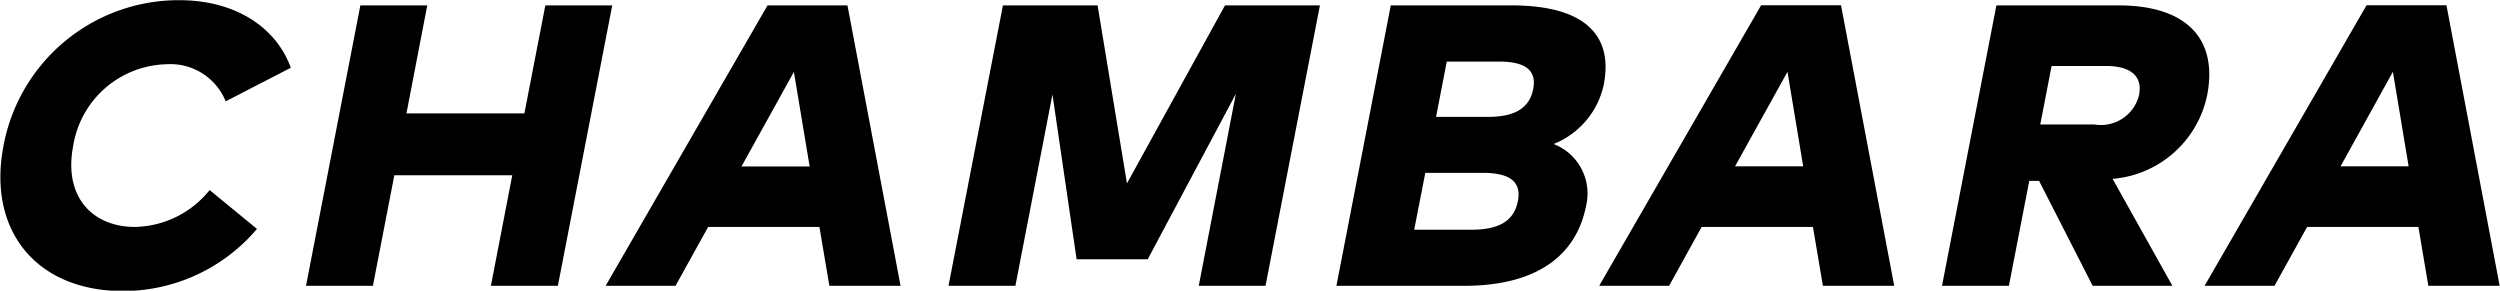 <svg xmlns="http://www.w3.org/2000/svg" width="112.344" height="13.063" viewBox="0 0 112.344 13.063">
  <defs>
    <style>
      .cls-1 {
        fill: #000000;
        fill-rule: evenodd;
      }
    </style>
  </defs>
  <path id="txt_head_chambara01.svg" class="cls-1" d="M282.59,402.164a8.009,8.009,0,0,0-7.9,6.535c-0.74,3.816,1.478,6.535,5.367,6.535a7.894,7.894,0,0,0,6.022-2.791l-2.128-1.746a4.4,4.4,0,0,1-3.363,1.656c-1.863,0-3.22-1.314-2.766-3.654A4.354,4.354,0,0,1,282,405.044a2.682,2.682,0,0,1,2.674,1.666L287.6,405.2C286.9,403.289,284.994,402.164,282.59,402.164Zm11.141,0.234h-3.006L288.282,415h3.006l0.963-4.969h5.3L296.59,415H299.6l2.443-12.6h-3.006l-0.941,4.852h-5.3Zm18.883,0h-3.592L301.746,415h3.141l1.467-2.647h5L311.8,415H315Zm-2.407,2.988,0.707,4.249h-3.061Zm23.638-2.988h-4.266l-4.405,8-1.32-8H319.6L317.154,415h3.006l1.666-8.6,1.085,7.408h3.195l3.962-7.435L328.4,415H331.4Zm3.184,0L334.586,415h5.734c3.195,0,5.04-1.3,5.489-3.61a2.383,2.383,0,0,0-1.463-2.763,3.706,3.706,0,0,0,2.254-2.664c0.448-2.314-.966-3.565-4.152-3.565h-5.419Zm4.122,7.525c1.161,0,1.768.351,1.59,1.269-0.183.945-.924,1.287-2.085,1.287h-2.575l0.5-2.556h2.574Zm0.735-5c1.08,0,1.721.315,1.543,1.234-0.182.936-.945,1.251-2.025,1.251h-2.34l0.481-2.485h2.341Zm15.376-2.529h-3.591L346.394,415h3.142L351,412.353h5L356.448,415h3.205Zm-2.406,2.988,0.706,4.249H352.5Zm9.389-2.988L361.8,415h3.006l0.915-4.717h0.441L368.571,415h3.582l-2.686-4.807a4.735,4.735,0,0,0,4.249-3.762c0.481-2.485-.875-4.033-3.989-4.033h-5.482Zm4.917,2.727c1.062,0,1.666.415,1.493,1.306a1.762,1.762,0,0,1-2,1.323h-2.44l0.51-2.629h2.439Zm15.307-2.727h-3.592L373.6,415h3.141l1.467-2.647h5L383.655,415h3.205Zm-2.407,2.988,0.707,4.249h-3.06Z" transform="translate(-274.531 -402.156)"/>
</svg>
